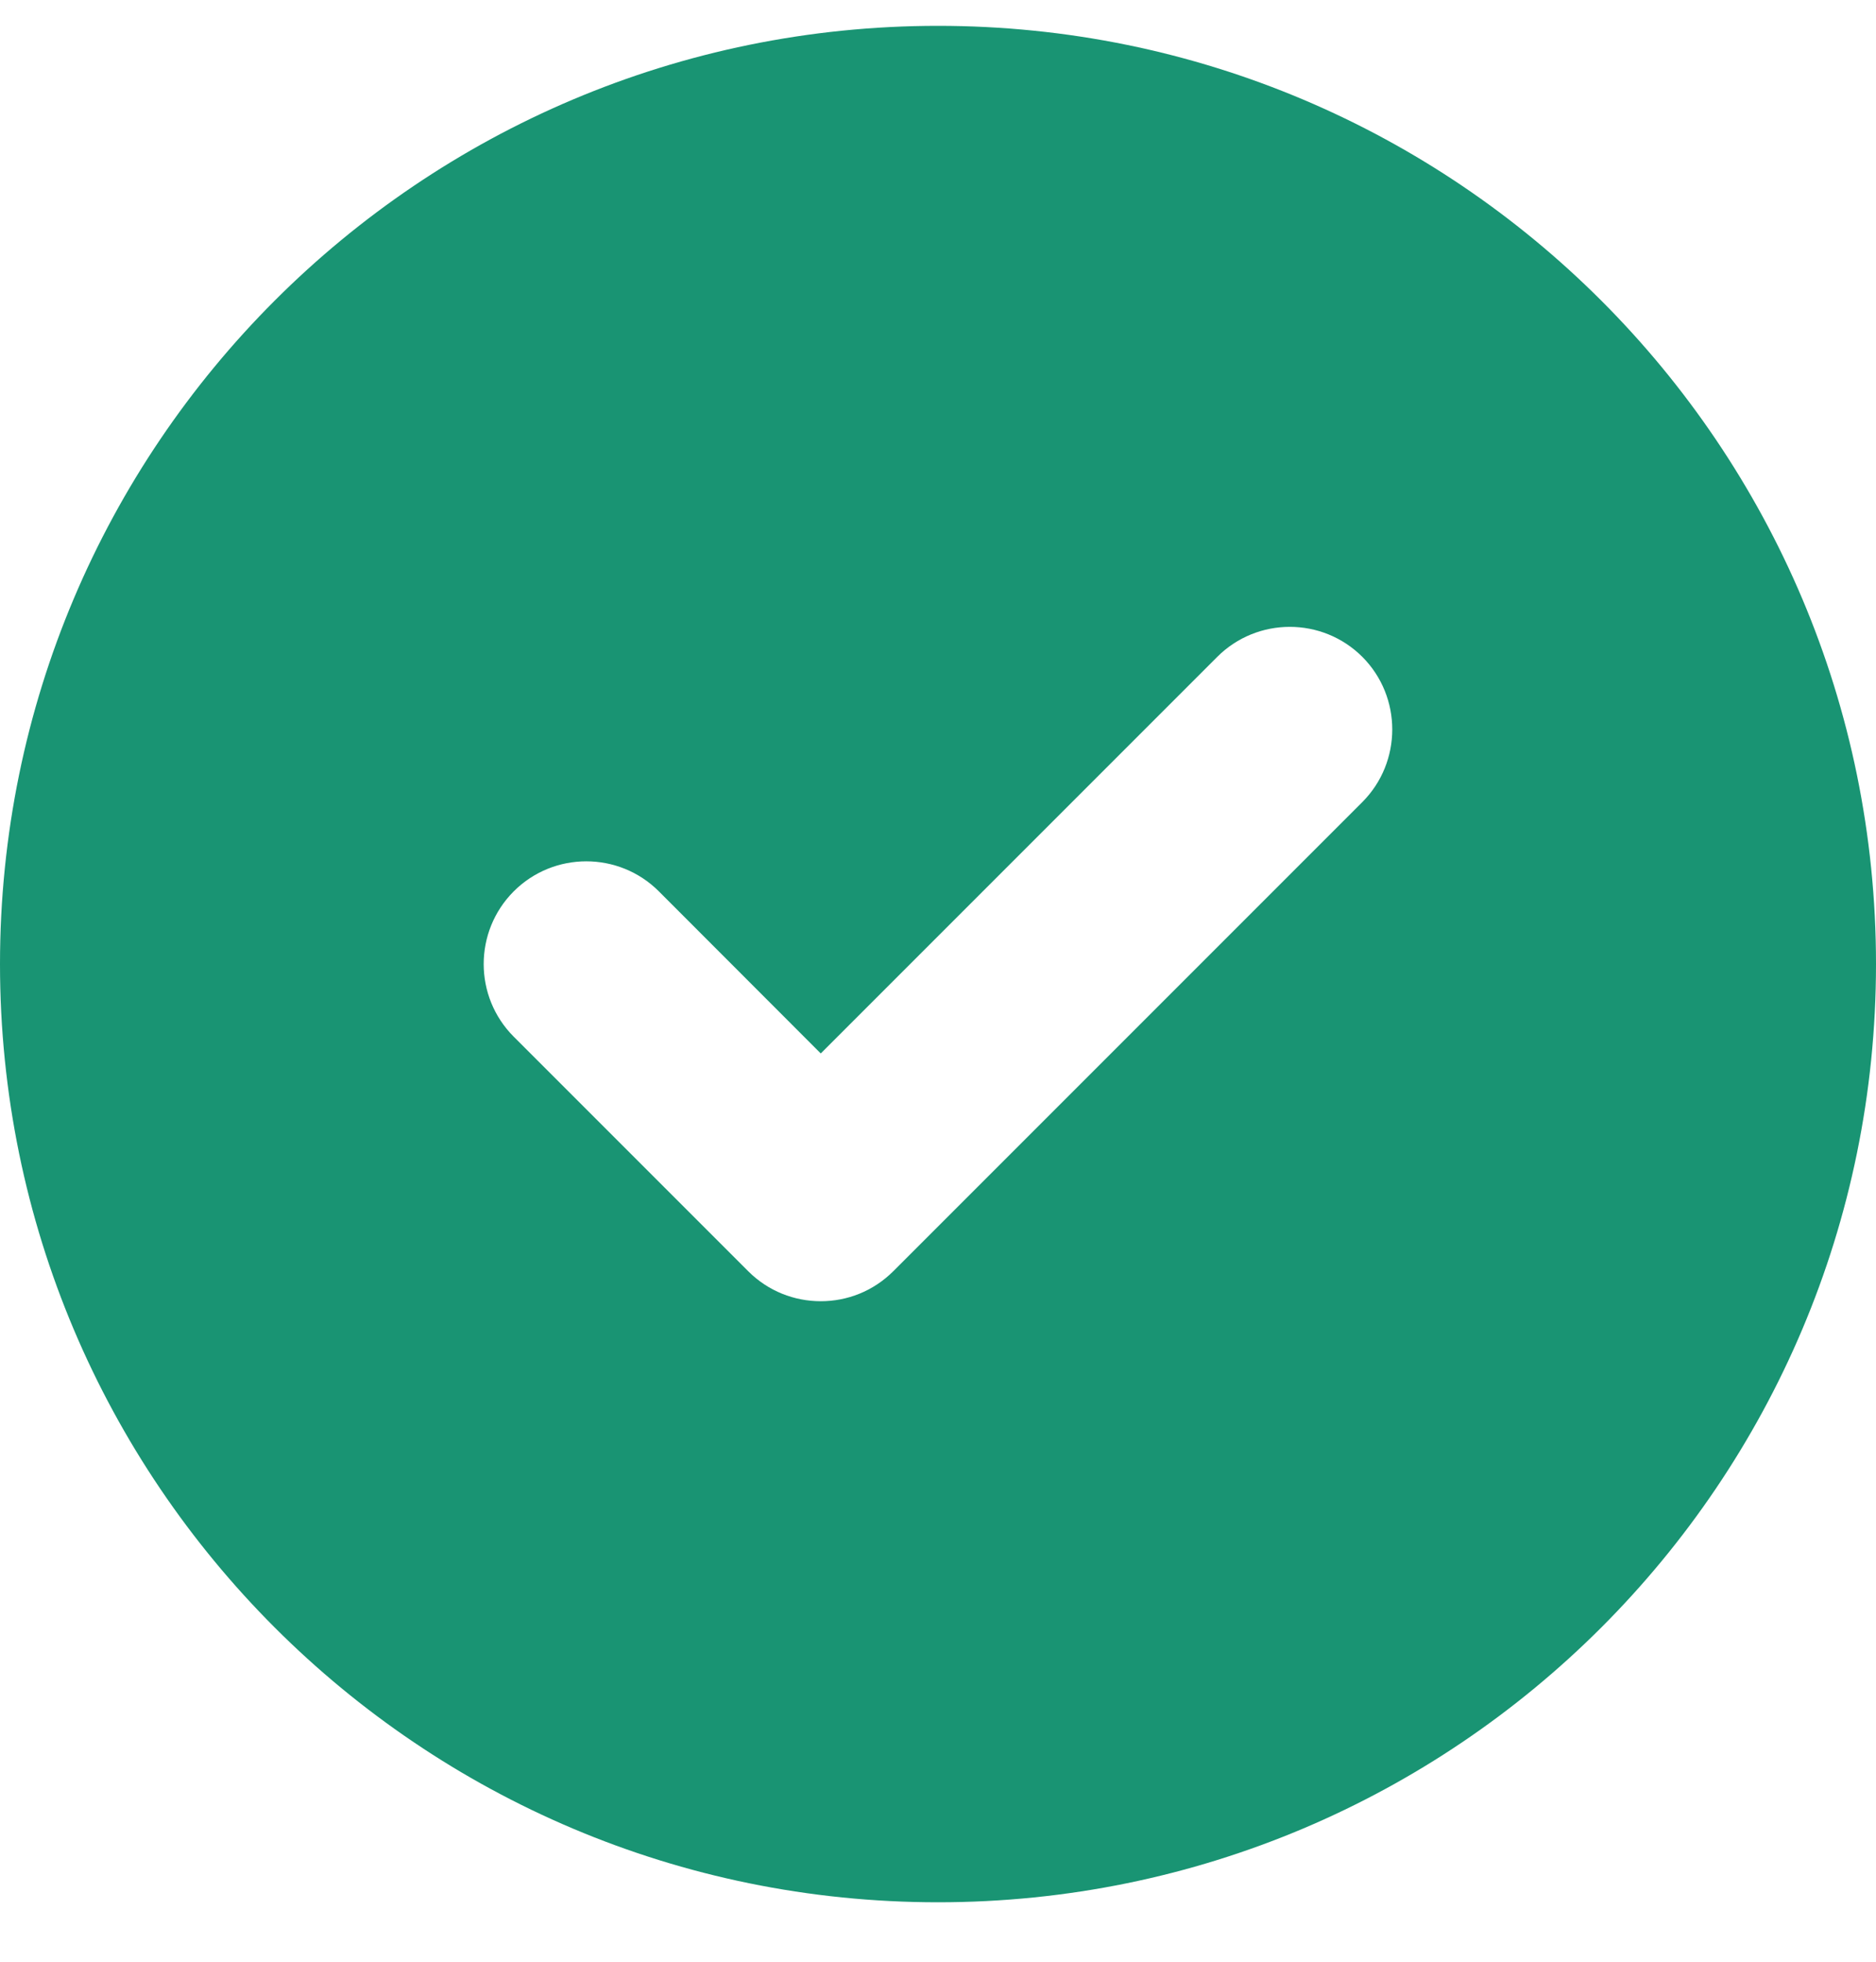 <?xml version="1.0" encoding="UTF-8"?>
<svg width="22px" height="23px" viewBox="0 0 22 23" version="1.1" xmlns="http://www.w3.org/2000/svg" xmlns:xlink="http://www.w3.org/1999/xlink">
    <title>Green Check - Mob</title>
    <g id="Program-Page---MOB" stroke="none" stroke-width="1" fill="none" fill-rule="evenodd">
        <g id="Program-Mobile" transform="translate(-259, -3362)" fill="#199473" fill-rule="nonzero">
            <g id="We-help-with-these-Debts" transform="translate(16, 3005)">
                <g id="Green-Check---Mob" transform="translate(243, 357.303)">
                    <path d="M11,0 C4.924,0 0,4.924 0,11 C0,17.076 4.924,22 11,22 C17.076,22 22,17.076 22,11 C22,4.924 17.076,0 11,0 Z M15.976,9.101 L10.476,14.601 C10.239,14.837 9.934,14.953 9.625,14.953 C9.316,14.953 9.009,14.836 8.774,14.601 L6.024,11.851 C5.555,11.381 5.555,10.619 6.024,10.148 C6.494,9.678 7.257,9.678 7.727,10.148 L9.625,12.048 L14.274,7.399 C14.744,6.929 15.507,6.929 15.977,7.399 C16.444,7.868 16.444,8.632 15.976,9.101 Z" id="Shape"></path>
                </g>
            </g>
        </g>
    </g>
</svg>